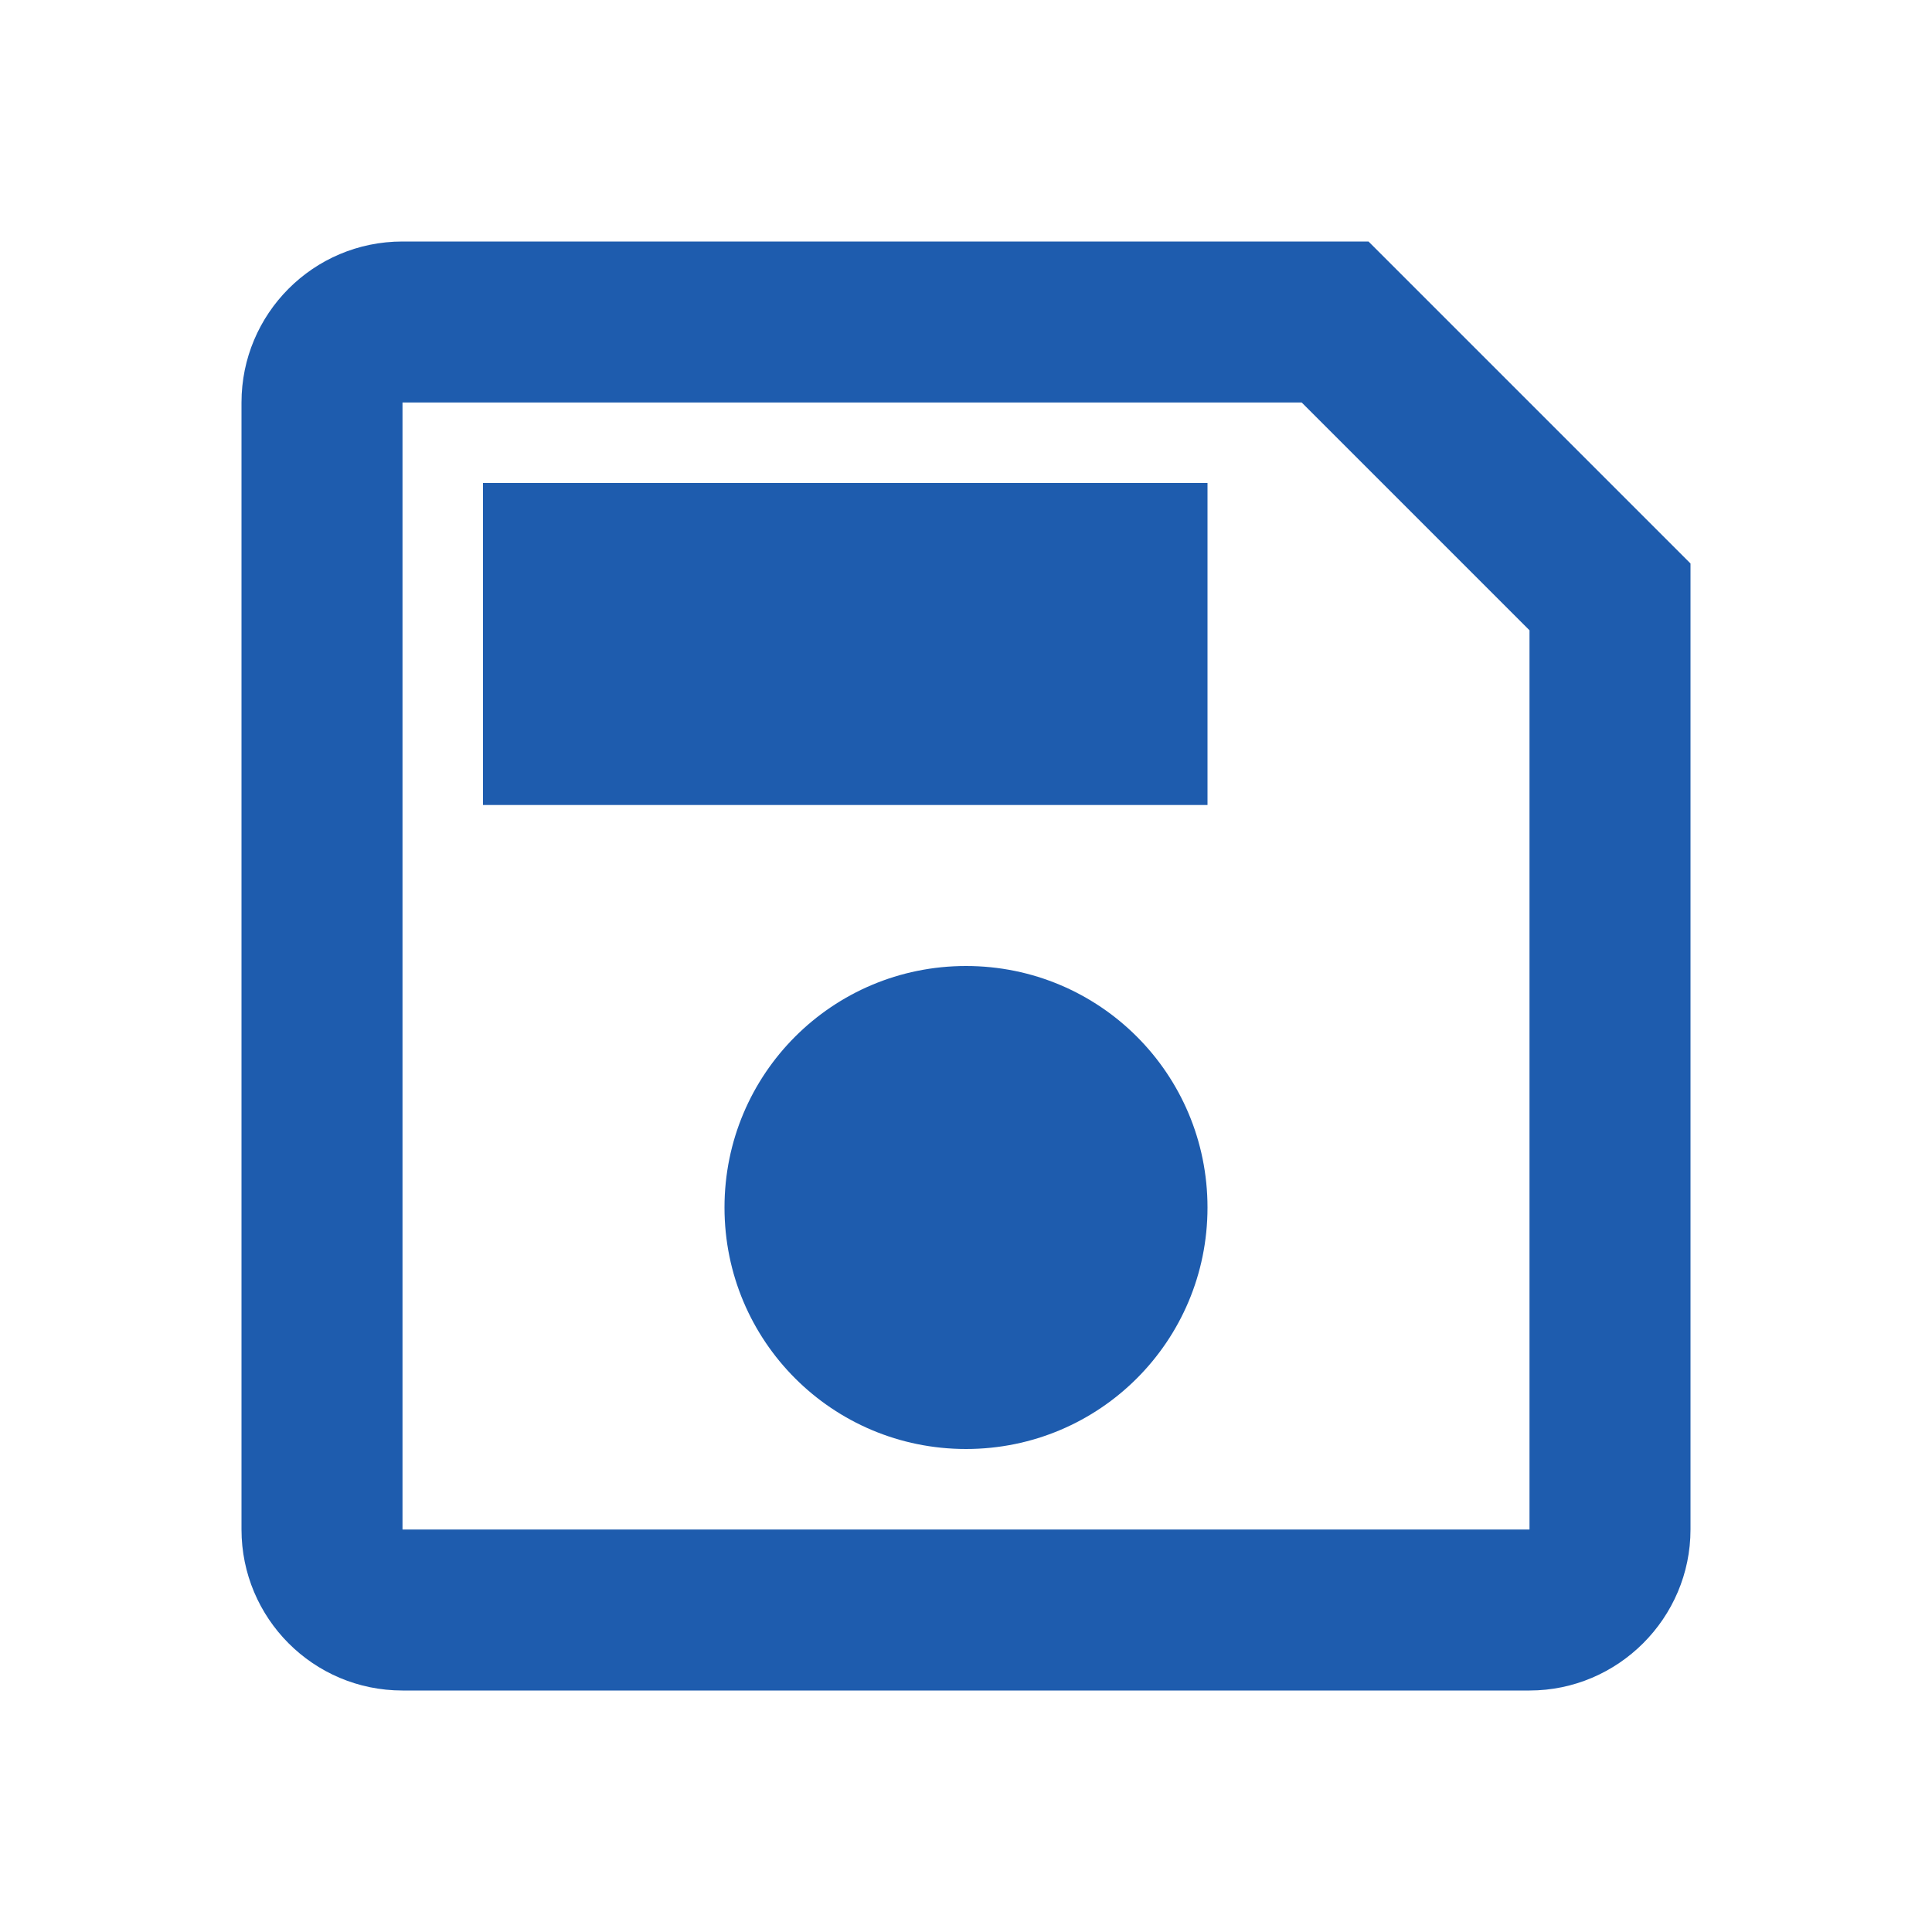 <svg width="48" height="48" viewBox="0 0 48 48" fill="none" xmlns="http://www.w3.org/2000/svg">
<path d="M34 6H10C7.78 6 6 7.8 6 10V38C6 40.2 7.78 42 10 42H38C40.2 42 42 40.2 42 38V14L34 6ZM38 38H10V10H32.34L38 15.66V38ZM24 24C20.68 24 18 26.68 18 30C18 33.32 20.68 36 24 36C27.32 36 30 33.32 30 30C30 26.68 27.32 24 24 24ZM12 12H30V20H12V12Z" fill="#1E5CAE"/>
</svg>
